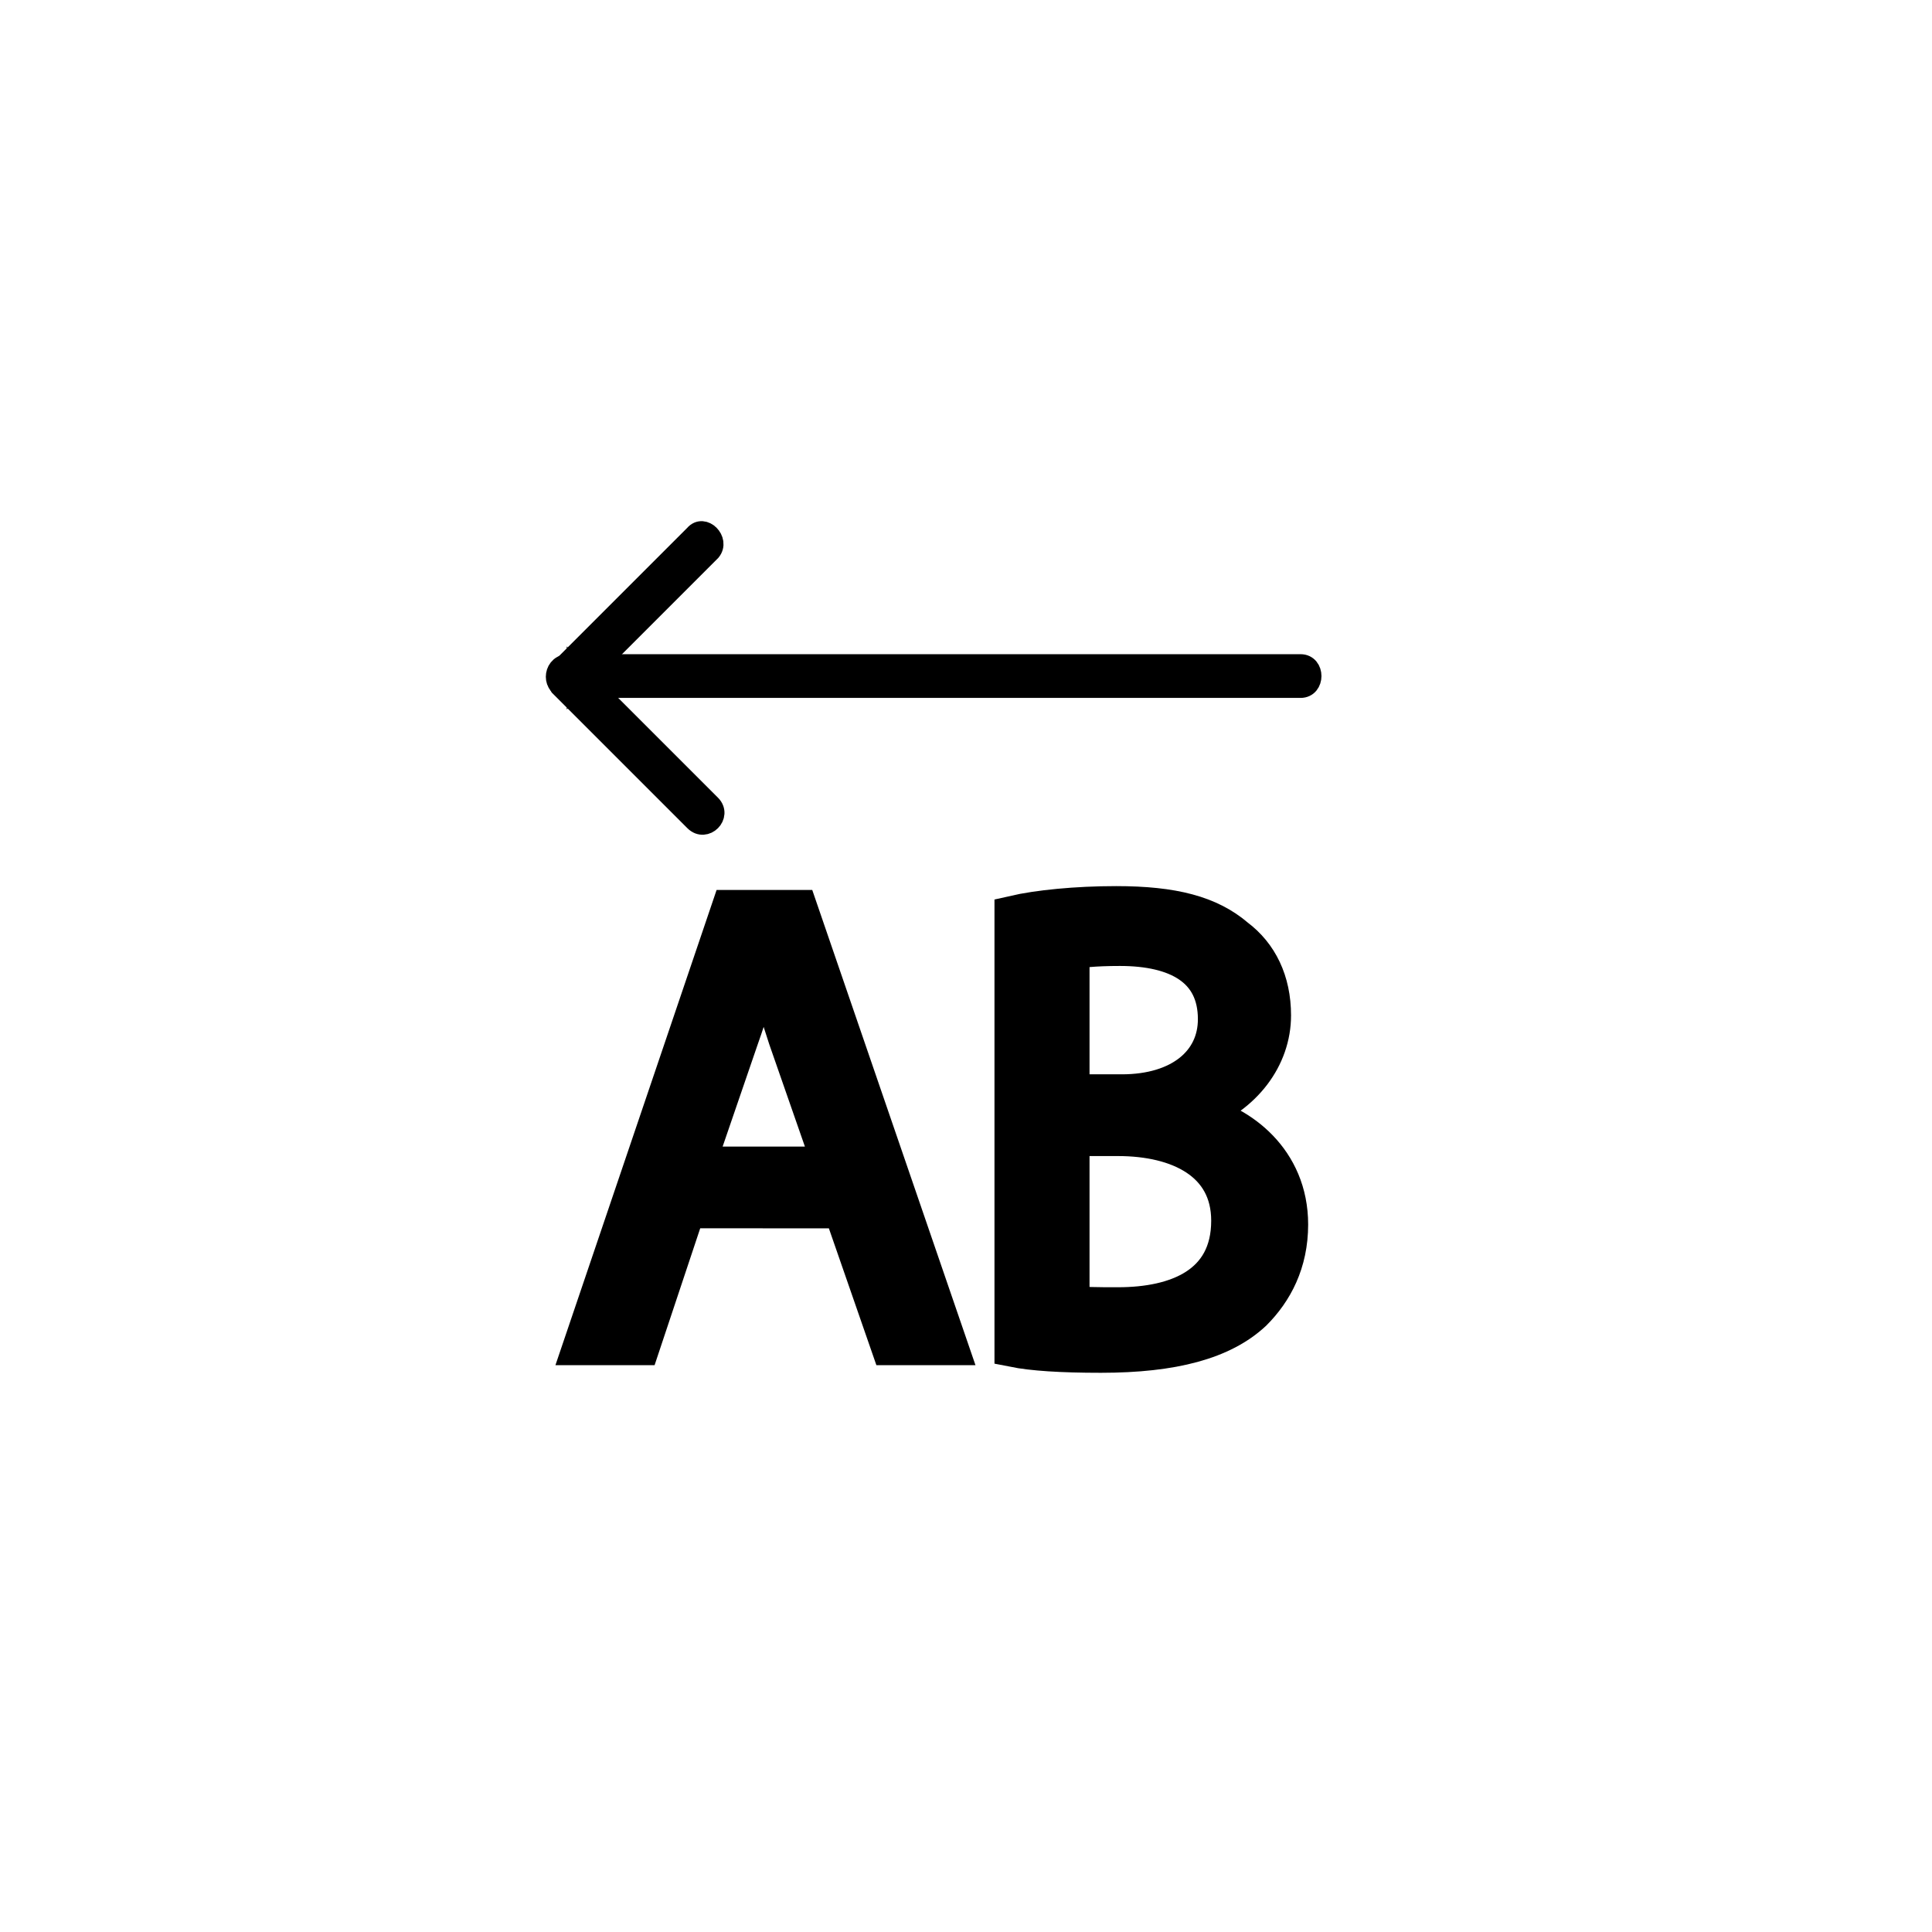 <?xml version="1.0" encoding="UTF-8"?>
<!-- Uploaded to: SVG Repo, www.svgrepo.com, Generator: SVG Repo Mixer Tools -->
<svg width="800px" height="800px" version="1.1" viewBox="144 144 512 512" xmlns="http://www.w3.org/2000/svg">
 <g stroke="#000000" stroke-miterlimit="10">
  <path transform="matrix(5.038 0 0 5.038 148.09 148.09)" d="m35.3 62.8-2.4 7.201h-3.1l7.8-23h3.6l7.9 23h-3.1l-2.5-7.2zm7.6-2.4-2.3-6.6c-0.5-1.5-0.9-2.9-1.2-4.2h-0.1c-0.3 1.4-0.7 2.8-1.2 4.2l-2.3 6.7h7.1z" stroke-width="2"/>
  <path transform="matrix(5.038 0 0 5.038 148.09 148.09)" d="m52.5 47.3c1.3-0.3 3.3-0.5 5.4-0.5 3 0 4.9 0.5 6.3 1.7 1.2 0.9 1.9 2.3 1.9 4.1 0 2.2-1.5 4.2-3.9 5.1v0.1c2.2 0.5 4.8 2.4 4.8 5.8 0 2-0.8 3.5-1.9 4.6-1.6 1.5-4.2 2.2-8 2.2-2.1 0-3.6-0.1-4.6-0.3zm3 9.4h2.7c3.1 0 5-1.6 5-3.9 0-2.7-2.1-3.8-5.1-3.8-1.4 0-2.2 0.1-2.6 0.2zm0 11.1c0.6 0.1 1.4 0.1 2.5 0.1 3.1 0 5.9-1.1 5.9-4.5 0-3.1-2.7-4.4-5.9-4.4h-2.5z" stroke-width="2"/>
  <path transform="matrix(5.038 0 0 5.038 148.09 148.09)" d="m29 35.4h38.6c0.8 0 0.8-1.3 0-1.3h-38.6c-0.8 0.101-0.8 1.3 0 1.3z"/>
  <path transform="matrix(5.038 0 0 5.038 148.09 148.09)" d="m35.7 27.3-7.1 7.1c-0.2 0.2-0.2 0.6 0 0.9 2.4 2.4 4.7 4.7 7.1 7.1 0.6 0.6 1.5-0.3 0.9-0.9l-7.1-7.1v0.9c2.4-2.4 4.7-4.7 7.1-7.1 0.5-0.6-0.4-1.5-0.9-0.9z"/>
 </g>
</svg>